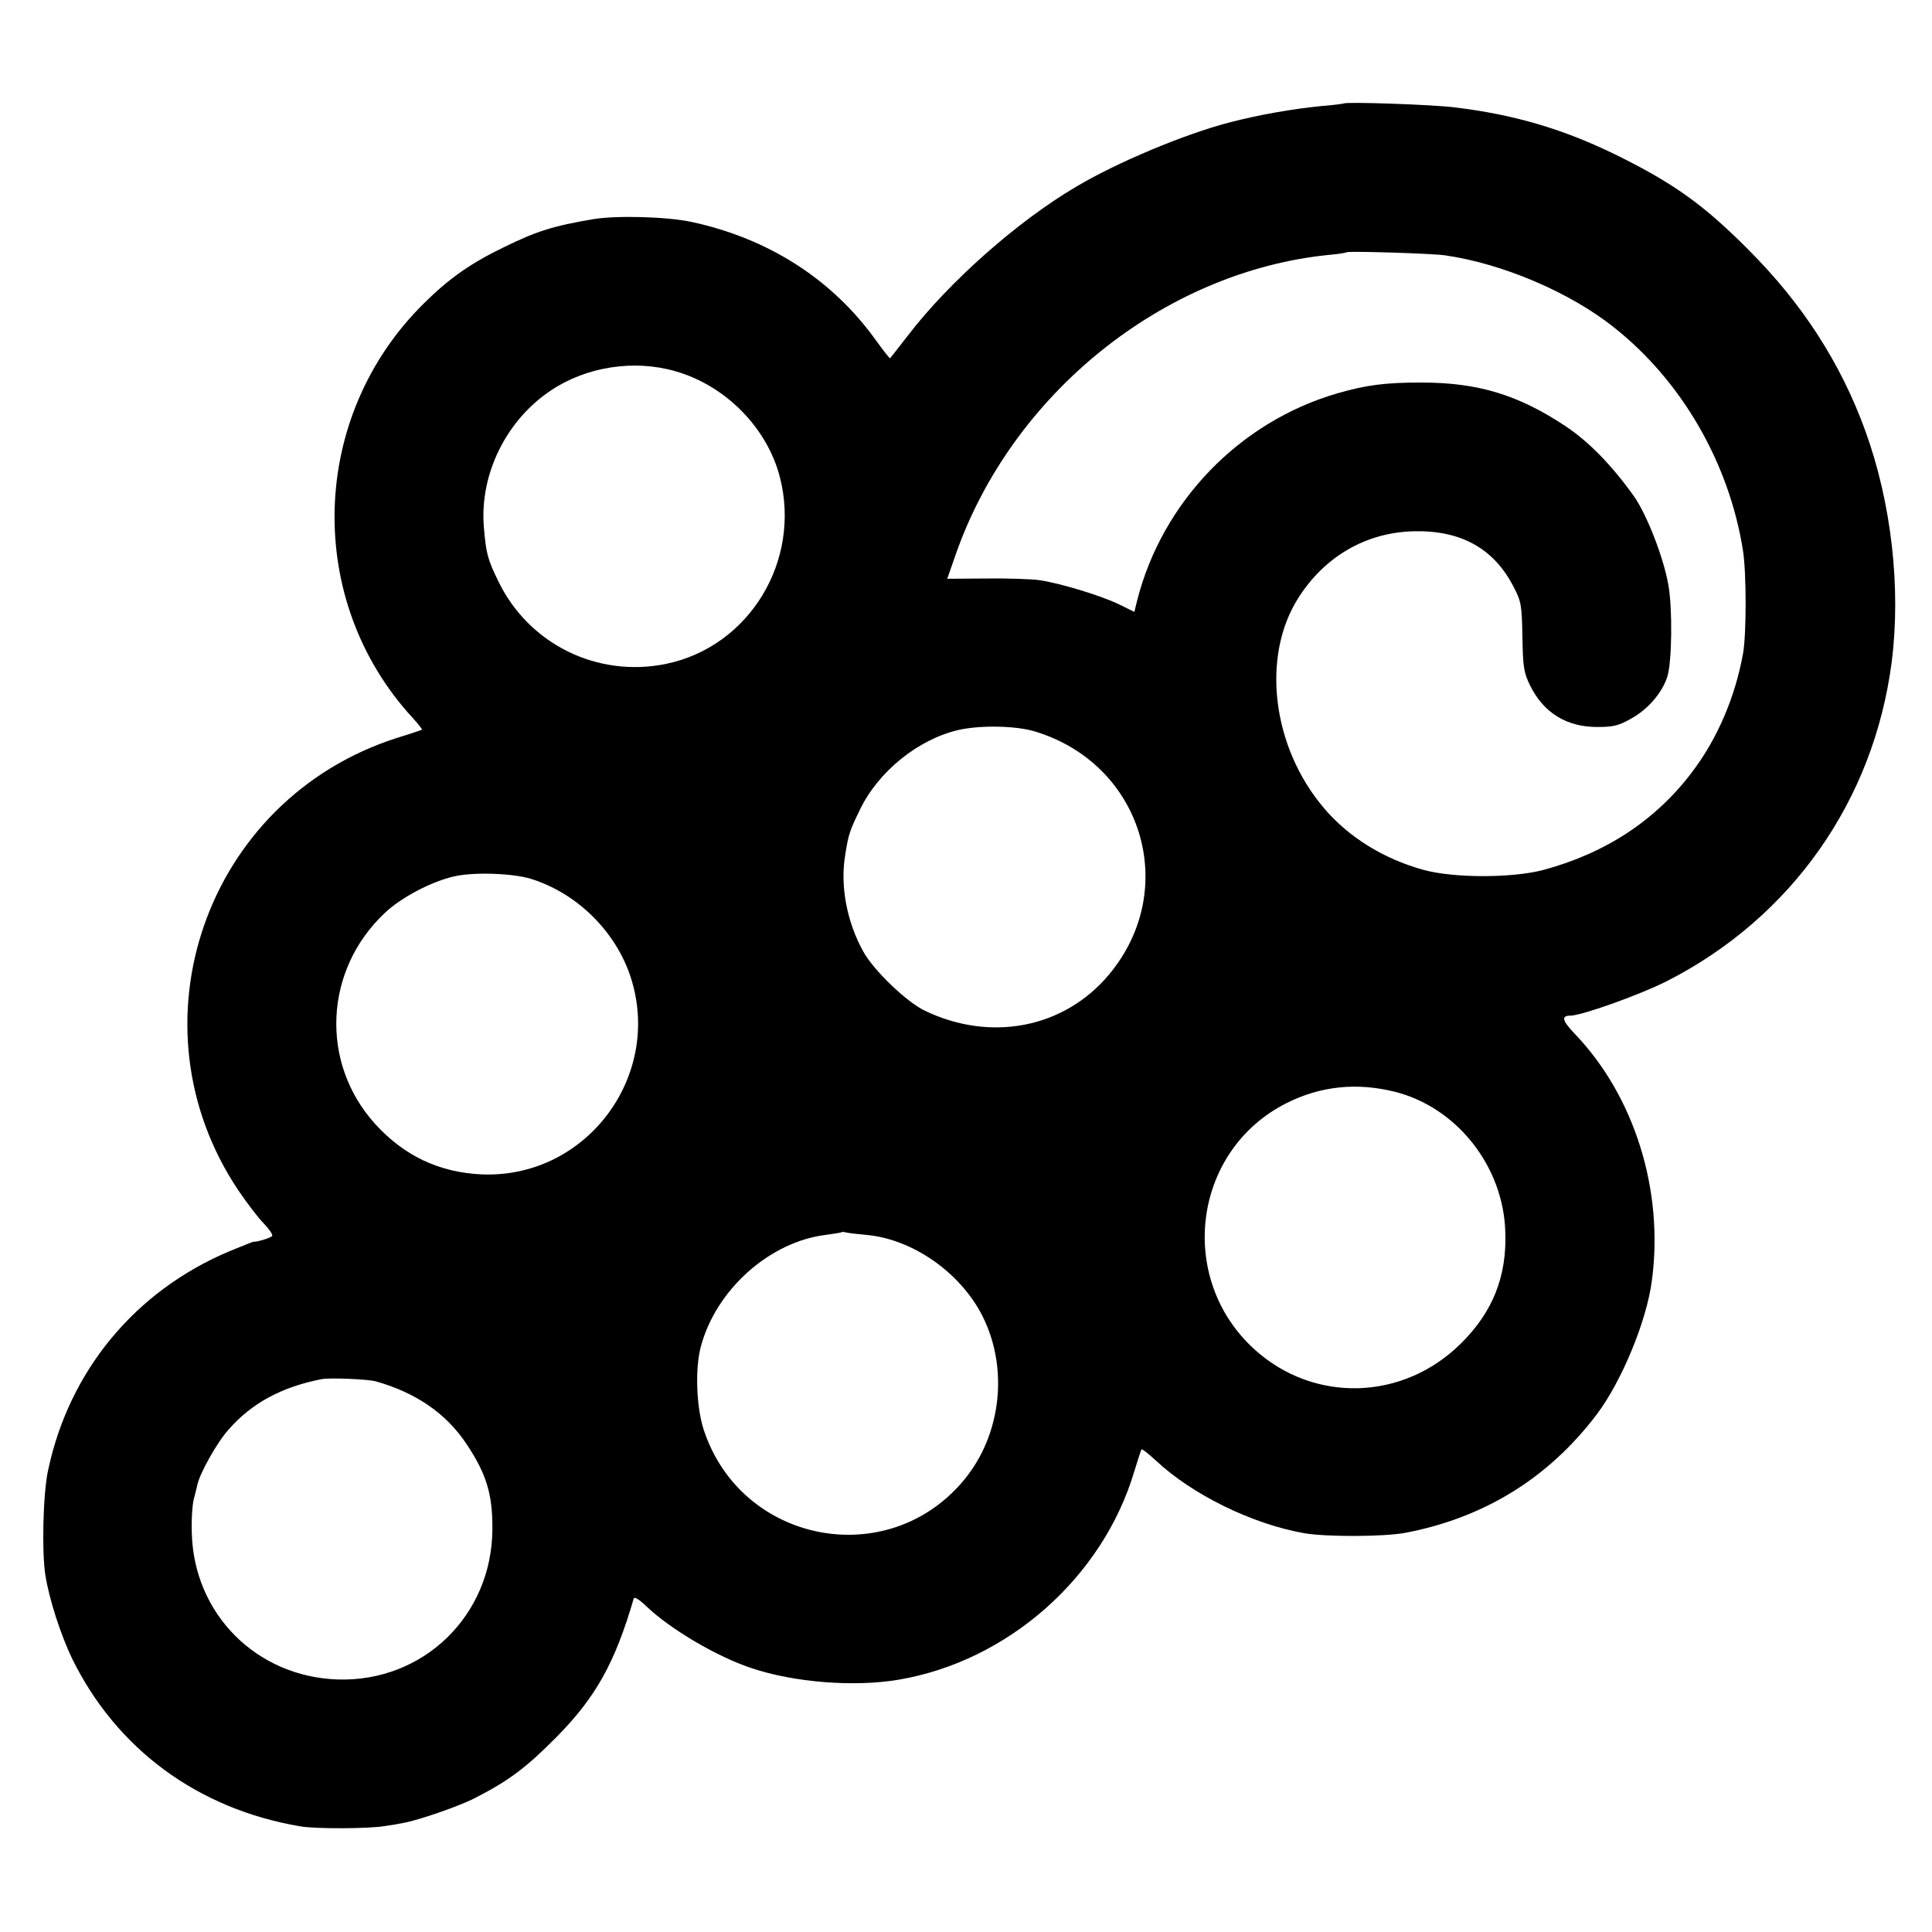 <?xml version="1.0" standalone="no"?>
<!DOCTYPE svg PUBLIC "-//W3C//DTD SVG 20010904//EN"
 "http://www.w3.org/TR/2001/REC-SVG-20010904/DTD/svg10.dtd">
<svg version="1.0" xmlns="http://www.w3.org/2000/svg"
 width="700pt" height="700pt" viewBox="0 0 700 700"
 preserveAspectRatio="xMidYMid meet">
<g transform="translate(0,700) scale(0.1,-0.1)"
fill="#000000" stroke="none">
<path d="M4868 6625 c-2 -1 -37 -6 -78 -9 -104 -10 -230 -32 -337 -60 -161
-42 -405 -144 -553 -232 -213 -125 -462 -346 -610 -539 -34 -44 -63 -81 -65
-83 -1 -2 -24 27 -50 63 -158 222 -390 371 -670 431 -88 19 -271 24 -355 10
-143 -24 -205 -43 -325 -102 -120 -58 -198 -113 -288 -202 -417 -410 -435
-1078 -40 -1505 19 -21 33 -39 32 -41 -2 -1 -43 -15 -92 -30 -692 -222 -977
-1040 -572 -1641 30 -44 70 -97 90 -117 20 -21 34 -41 31 -46 -4 -7 -57 -23
-69 -21 -1 0 -40 -16 -87 -35 -341 -144 -580 -433 -656 -794 -18 -83 -23 -291
-10 -377 14 -90 56 -218 97 -304 161 -328 455 -545 826 -608 53 -10 253 -9
308 1 17 2 46 7 65 11 54 9 204 61 260 90 122 62 186 110 296 221 143 145 212
269 280 502 2 8 20 -3 46 -28 88 -84 257 -183 381 -224 155 -52 372 -69 532
-42 397 67 741 371 855 756 13 41 24 77 26 79 2 2 25 -16 51 -40 133 -125 351
-231 538 -264 80 -14 289 -13 365 1 286 54 520 198 695 429 90 119 181 338
200 485 44 327 -63 669 -280 895 -45 47 -49 65 -16 65 41 0 254 76 352 126
450 230 748 653 813 1156 34 268 -1 577 -96 838 -89 245 -228 460 -423 655
-162 163 -271 241 -480 344 -190 93 -368 146 -585 172 -78 10 -394 21 -402 14z
m367 -550 c209 -30 454 -134 615 -263 244 -194 415 -490 465 -806 13 -80 13
-308 0 -376 -29 -158 -93 -307 -184 -427 -132 -175 -313 -294 -539 -355 -114
-30 -327 -30 -437 1 -143 40 -269 118 -358 223 -189 222 -228 551 -92 763 95
149 244 235 414 240 174 5 295 -62 367 -205 26 -50 28 -66 30 -178 2 -110 5
-129 28 -176 49 -99 133 -151 246 -150 55 0 76 5 121 31 60 33 112 94 130 151
17 55 19 246 4 332 -18 102 -79 258 -127 325 -79 110 -161 194 -243 249 -172
115 -319 160 -525 160 -131 0 -200 -9 -304 -39 -355 -103 -635 -393 -726 -751
l-10 -41 -57 28 c-67 32 -212 76 -287 87 -28 4 -115 7 -193 6 l-141 -1 30 86
c203 583 752 1025 1348 1087 36 3 67 8 69 10 6 5 303 -4 356 -11z m-2788 -420
c182 -52 333 -205 379 -385 77 -303 -111 -612 -411 -675 -249 -52 -498 70
-609 298 -39 80 -45 101 -53 199 -15 190 81 386 244 494 129 86 301 112 450
69z m1302 -1305 c389 -117 528 -570 270 -880 -162 -195 -429 -247 -668 -132
-67 32 -186 147 -223 214 -60 108 -84 238 -66 348 12 77 16 89 54 167 66 137
210 254 356 288 78 18 208 16 277 -5z m-1826 -534 c161 -50 296 -179 355 -336
134 -364 -146 -751 -533 -735 -153 7 -281 67 -386 183 -200 221 -185 557 35
764 60 57 171 115 253 133 71 16 211 11 276 -9z m3132 -772 c224 -57 392 -270
399 -507 6 -161 -45 -290 -160 -404 -210 -209 -534 -218 -750 -21 -282 258
-222 720 117 891 123 62 255 76 394 41z m-1919 -518 c169 -14 344 -136 424
-295 95 -189 68 -430 -67 -593 -276 -334 -810 -230 -944 184 -26 82 -31 218
-10 298 55 208 251 382 455 406 28 4 53 8 54 9 2 2 9 2 15 0 7 -2 39 -6 73 -9z
m-1774 -531 c145 -41 254 -116 327 -225 73 -109 96 -183 95 -310 -1 -313 -250
-555 -561 -545 -294 10 -520 237 -528 529 -2 49 2 104 7 124 5 19 11 42 13 52
8 40 70 152 112 199 84 97 194 156 338 184 28 6 170 0 197 -8z"/>
</g>
</svg>
